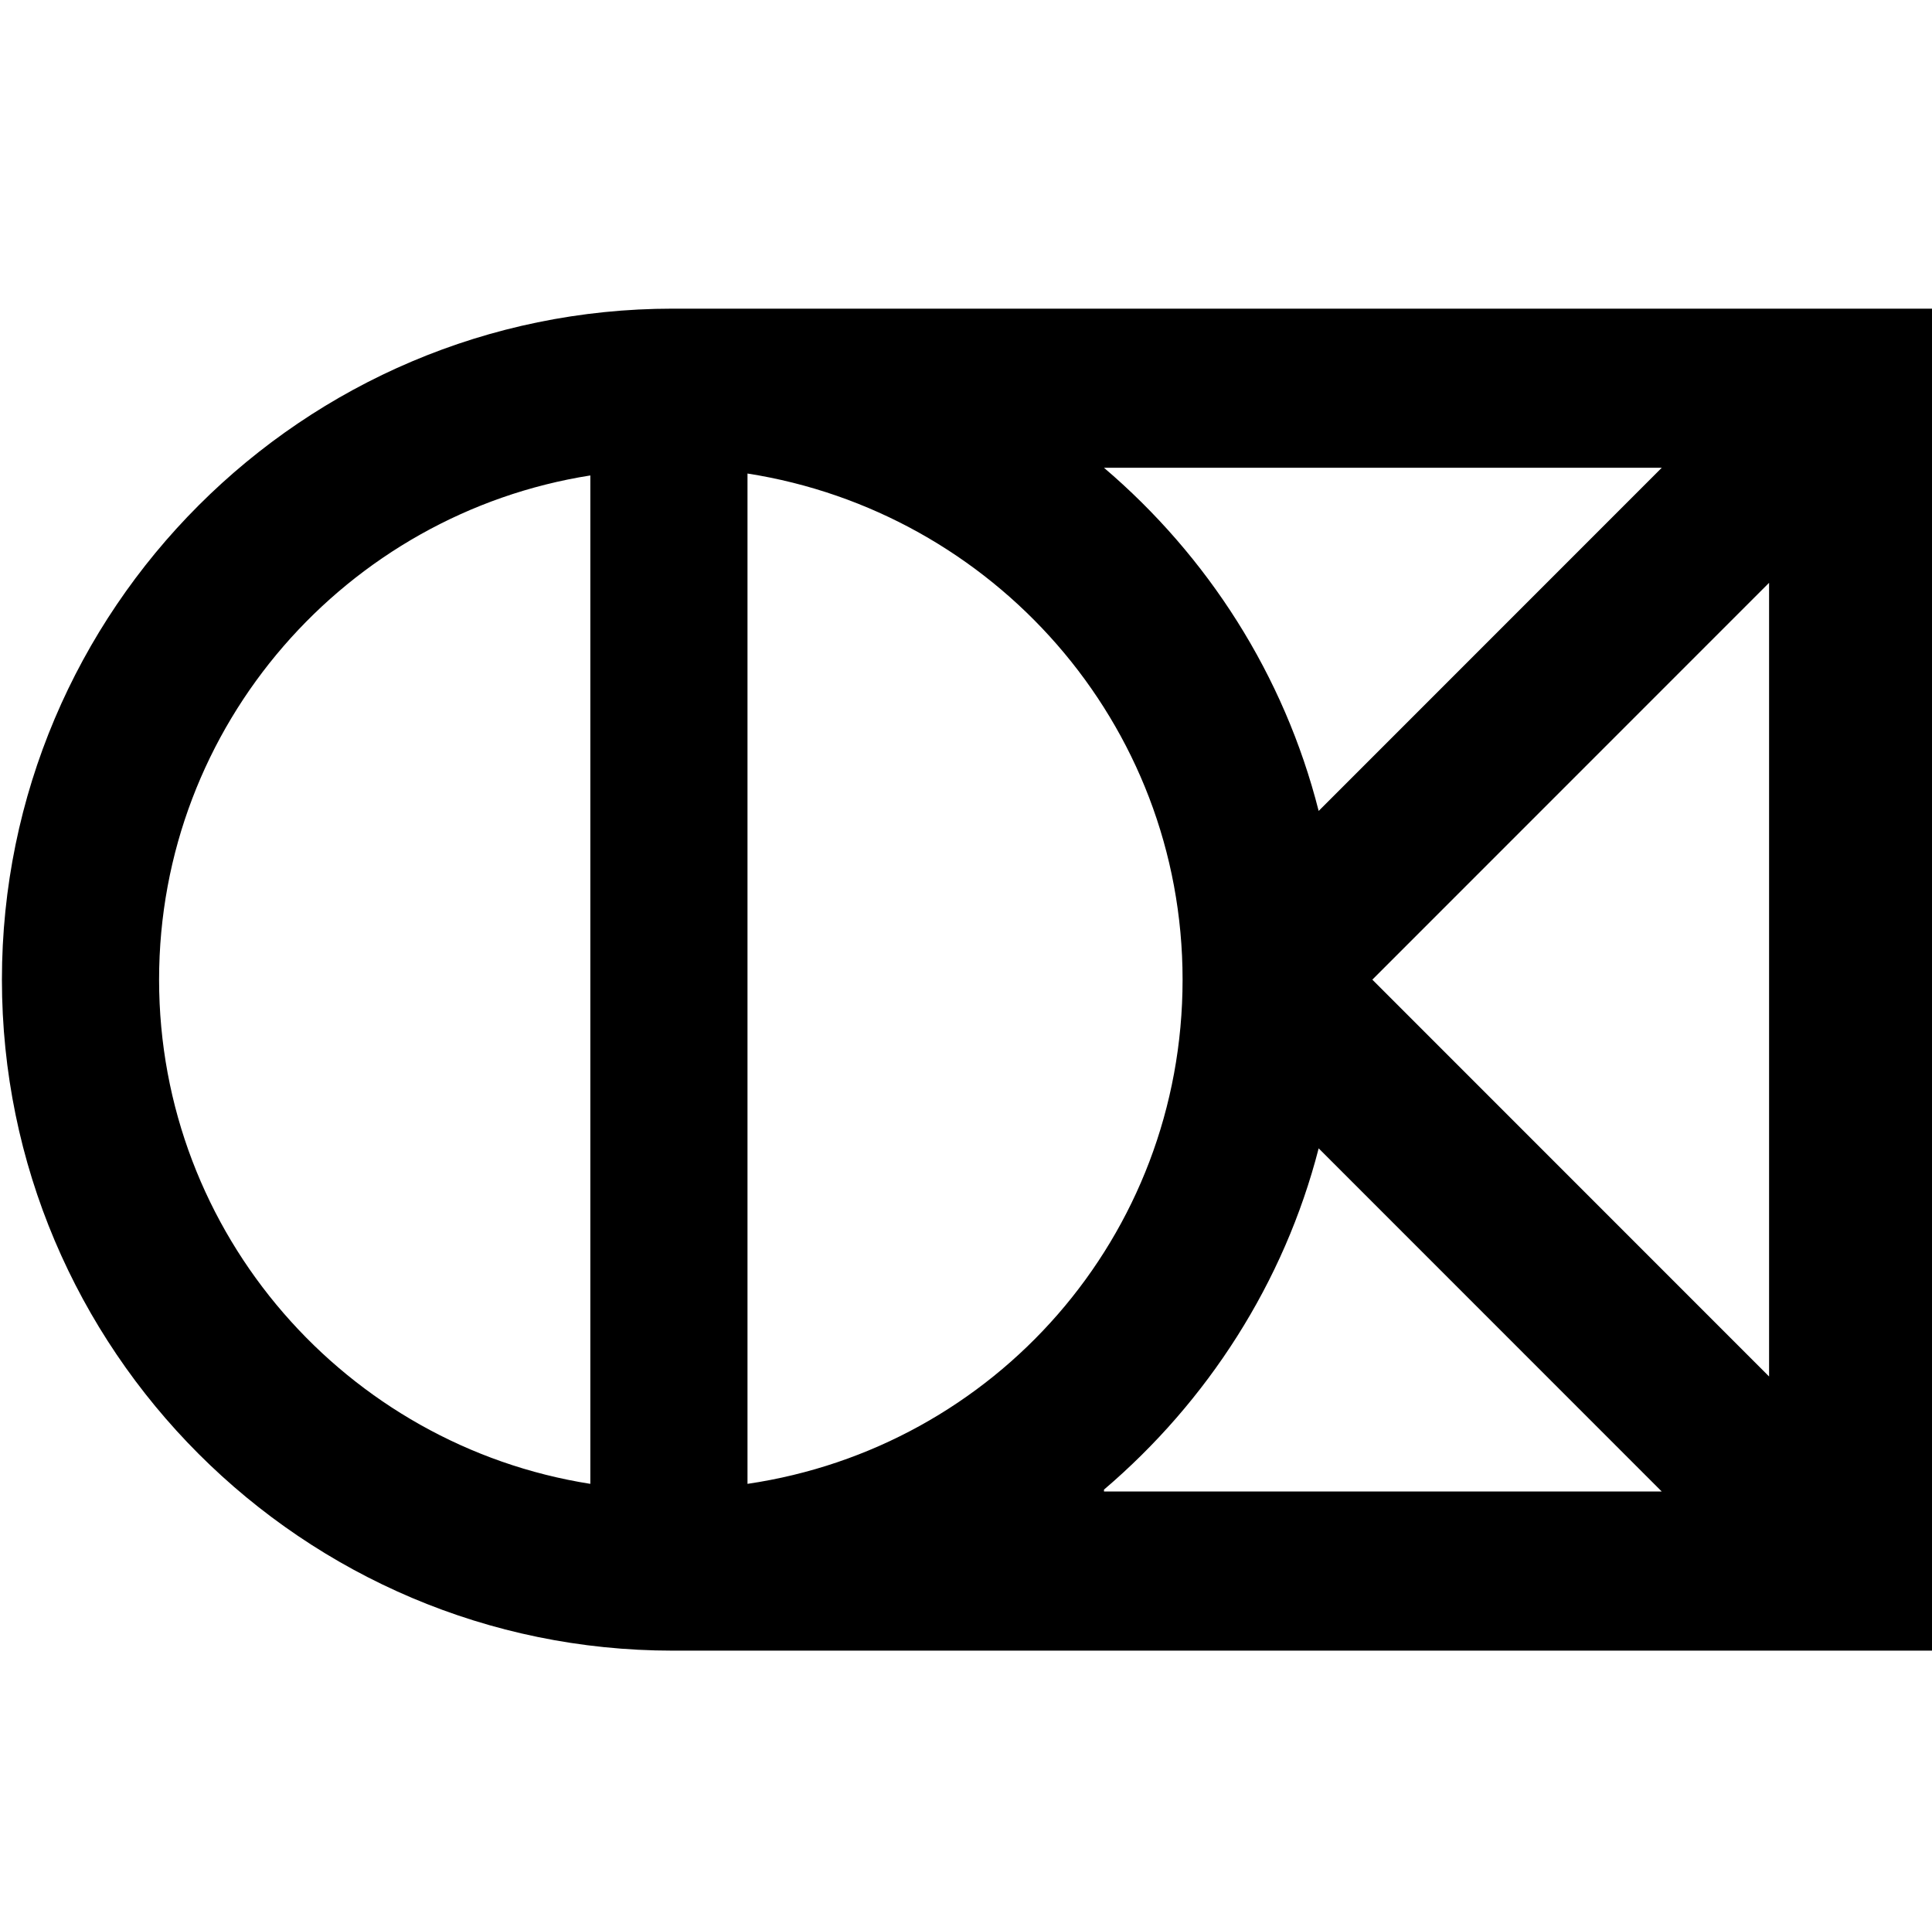 <svg xmlns="http://www.w3.org/2000/svg" width="100.8" height="100" xmlns:v="https://vecta.io/nano"><path d="M57.6 24.4h29.1L68.8 42.3C67 35.2 63 29 57.6 24.4m4.1 26.7c0 13.4-9.8 24.4-22.7 26.3V24.7c12.8 2 22.7 13 22.7 26.4m-4.1 26.6C63 73.1 67 66.9 68.8 59.9l17.9 17.9H57.6zm34.7-5.9L71.6 51.1l20.7-20.7v41.4zm-61.5 5.6c-12.7-2-22.5-13-22.5-26.3s9.8-24.3 22.5-26.3v52.6zm70 8.7v-70H35.6h0-.5c-19.3 0-35 15.7-35 35s15.7 35 35 35h.3 0 65.4z"/></svg>